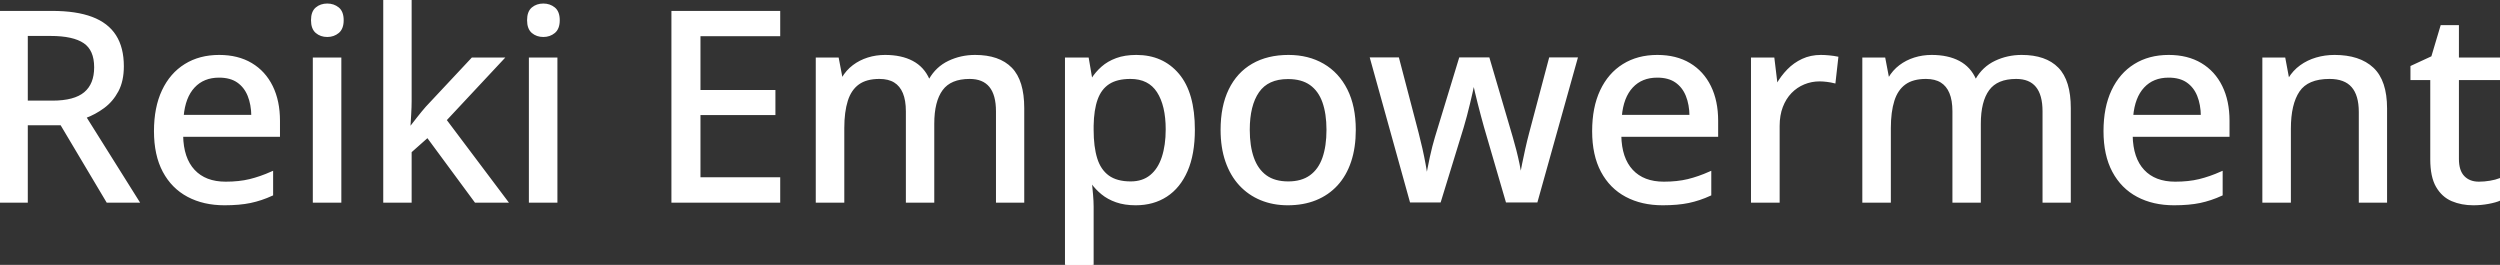 <svg width="942.92" height="99.902" viewBox="0 0 942.92 99.902" xmlns="http://www.w3.org/2000/svg"><rect x="0" y="0" width="942.92" height="99.902" fill="#333333" stroke="none"/><g id="svgGroup" stroke-linecap="round" fill-rule="evenodd" font-size="9pt" stroke="#ffffff" stroke-width="0.25mm" fill="#ffffff" style="stroke:#ffffff;stroke-width:0.25mm;fill:#ffffff"><path d="M 579.492 75.879 L 568.359 75.879 L 560.156 47.754 Q 559.619 45.85 559.009 43.555 Q 558.398 41.26 557.813 38.965 Q 557.227 36.67 556.763 34.692 Q 556.299 32.715 556.055 31.494 L 555.664 31.494 Q 555.42 32.715 554.98 34.692 Q 554.541 36.67 553.979 38.989 Q 553.418 41.309 552.808 43.652 Q 552.197 45.996 551.611 47.9 L 543.018 75.879 L 532.178 75.879 L 517.236 22.119 L 527.246 22.119 L 534.619 50.293 Q 535.352 53.125 536.035 56.152 Q 536.719 59.18 537.207 61.865 Q 537.695 64.551 537.939 66.455 L 538.33 66.455 Q 538.574 65.186 538.94 63.306 Q 539.307 61.426 539.746 59.351 Q 540.186 57.275 540.698 55.322 Q 541.211 53.369 541.65 51.904 L 550.732 22.119 L 561.377 22.119 L 570.117 51.855 Q 570.752 54.004 571.436 56.665 Q 572.119 59.326 572.656 61.914 Q 573.193 64.502 573.389 66.357 L 573.779 66.357 Q 573.975 64.697 574.512 62.061 Q 575.049 59.424 575.732 56.323 Q 576.416 53.223 577.197 50.293 L 584.668 22.119 L 594.531 22.119 L 579.492 75.879 Z M 385.84 40.771 L 385.84 75.977 L 376.123 75.977 L 376.123 41.992 Q 376.123 35.645 373.511 32.471 Q 370.898 29.297 365.723 29.297 Q 358.398 29.297 355.151 33.716 Q 351.904 38.135 351.904 46.68 L 351.904 75.977 L 342.139 75.977 L 342.139 41.992 Q 342.139 37.744 340.967 34.937 Q 339.795 32.129 337.5 30.713 Q 335.205 29.297 331.689 29.297 Q 326.66 29.297 323.657 31.47 Q 320.654 33.643 319.312 37.891 Q 317.969 42.139 317.969 48.291 L 317.969 75.977 L 308.154 75.977 L 308.154 22.168 L 315.918 22.168 L 317.334 29.59 L 317.871 29.59 Q 319.482 26.807 321.948 24.951 Q 324.414 23.096 327.441 22.144 Q 330.469 21.191 333.838 21.191 Q 339.893 21.191 344.043 23.389 Q 348.193 25.586 350.146 30.078 L 350.781 30.078 Q 353.369 25.537 357.935 23.364 Q 362.5 21.191 367.773 21.191 Q 376.709 21.191 381.274 25.854 Q 385.84 30.518 385.84 40.771 Z M 780.566 40.771 L 780.566 75.977 L 770.85 75.977 L 770.85 41.992 Q 770.85 35.645 768.237 32.471 Q 765.625 29.297 760.449 29.297 Q 753.125 29.297 749.878 33.716 Q 746.631 38.135 746.631 46.68 L 746.631 75.977 L 736.865 75.977 L 736.865 41.992 Q 736.865 37.744 735.693 34.937 Q 734.521 32.129 732.227 30.713 Q 729.932 29.297 726.416 29.297 Q 721.387 29.297 718.384 31.47 Q 715.381 33.643 714.038 37.891 Q 712.695 42.139 712.695 48.291 L 712.695 75.977 L 702.881 75.977 L 702.881 22.168 L 710.645 22.168 L 712.061 29.59 L 712.598 29.59 Q 714.209 26.807 716.675 24.951 Q 719.141 23.096 722.168 22.144 Q 725.195 21.191 728.564 21.191 Q 734.619 21.191 738.77 23.389 Q 742.92 25.586 744.873 30.078 L 745.508 30.078 Q 748.096 25.537 752.661 23.364 Q 757.227 21.191 762.5 21.191 Q 771.436 21.191 776.001 25.854 Q 780.566 30.518 780.566 40.771 Z M 293.799 67.334 L 293.799 75.977 L 253.711 75.977 L 253.711 4.59 L 293.799 4.59 L 293.799 13.184 L 263.721 13.184 L 263.721 34.424 L 291.992 34.424 L 291.992 42.92 L 263.721 42.92 L 263.721 67.334 L 293.799 67.334 Z M 145.02 0 L 154.785 0 L 154.785 38.086 Q 154.785 40.332 154.614 43.188 Q 154.443 46.045 154.297 48.438 L 154.639 48.438 Q 155.762 46.973 157.642 44.58 Q 159.521 42.188 160.986 40.527 L 178.174 22.168 L 189.502 22.168 L 167.92 45.264 L 191.016 75.977 L 179.395 75.977 L 161.279 51.416 L 154.785 57.178 L 154.785 75.977 L 145.02 75.977 L 145.02 0 Z M 0 4.59 L 19.678 4.59 Q 28.711 4.59 34.595 6.812 Q 40.479 9.033 43.359 13.55 Q 46.24 18.066 46.24 25 Q 46.24 30.469 44.238 34.229 Q 42.236 37.988 38.989 40.381 Q 35.742 42.773 32.031 44.141 L 52.002 75.977 L 40.527 75.977 L 23.145 46.777 L 10.01 46.777 L 10.01 75.977 L 0 75.977 L 0 4.59 Z M 899.854 40.918 L 899.854 75.977 L 890.137 75.977 L 890.137 42.236 Q 890.137 35.791 887.305 32.544 Q 884.473 29.297 878.613 29.297 Q 870.264 29.297 866.919 34.229 Q 863.574 39.16 863.574 48.535 L 863.574 75.977 L 853.76 75.977 L 853.76 22.168 L 861.523 22.168 L 862.939 29.736 L 863.477 29.736 Q 865.186 26.904 867.822 25 Q 870.459 23.096 873.706 22.144 Q 876.953 21.191 880.518 21.191 Q 889.844 21.191 894.849 25.879 Q 899.854 30.566 899.854 40.918 Z M 412.012 68.994 L 411.377 68.994 Q 411.572 70.898 411.792 73.413 Q 412.012 75.928 412.012 77.93 L 412.012 99.902 L 402.148 99.902 L 402.148 22.168 L 410.205 22.168 L 411.523 29.883 L 412.012 29.883 Q 413.525 27.49 415.747 25.513 Q 417.969 23.535 421.143 22.363 Q 424.316 21.191 428.613 21.191 Q 438.428 21.191 444.312 28.149 Q 450.195 35.107 450.195 48.926 Q 450.195 58.105 447.485 64.331 Q 444.775 70.557 439.868 73.755 Q 434.961 76.953 428.369 76.953 Q 424.219 76.953 421.094 75.854 Q 417.969 74.756 415.747 72.925 Q 413.525 71.094 412.012 68.994 Z M 105.127 45.557 L 105.127 51.123 L 68.604 51.123 Q 68.75 59.766 73.047 64.38 Q 77.344 68.994 85.107 68.994 Q 90.234 68.994 94.238 68.018 Q 98.242 67.041 102.539 65.137 L 102.539 73.389 Q 98.486 75.244 94.409 76.099 Q 90.332 76.953 84.668 76.953 Q 76.855 76.953 70.972 73.828 Q 65.088 70.703 61.816 64.575 Q 58.545 58.447 58.545 49.463 Q 58.545 40.576 61.523 34.253 Q 64.502 27.93 69.922 24.561 Q 75.342 21.191 82.666 21.191 Q 89.697 21.191 94.727 24.194 Q 99.756 27.197 102.441 32.666 Q 105.127 38.135 105.127 45.557 Z M 647.559 45.557 L 647.559 51.123 L 611.035 51.123 Q 611.182 59.766 615.479 64.38 Q 619.775 68.994 627.539 68.994 Q 632.666 68.994 636.67 68.018 Q 640.674 67.041 644.971 65.137 L 644.971 73.389 Q 640.918 75.244 636.841 76.099 Q 632.764 76.953 627.1 76.953 Q 619.287 76.953 613.403 73.828 Q 607.52 70.703 604.248 64.575 Q 600.977 58.447 600.977 49.463 Q 600.977 40.576 603.955 34.253 Q 606.934 27.93 612.354 24.561 Q 617.773 21.191 625.098 21.191 Q 632.129 21.191 637.158 24.194 Q 642.188 27.197 644.873 32.666 Q 647.559 38.135 647.559 45.557 Z M 840.43 45.557 L 840.43 51.123 L 803.906 51.123 Q 804.053 59.766 808.35 64.38 Q 812.646 68.994 820.41 68.994 Q 825.537 68.994 829.541 68.018 Q 833.545 67.041 837.842 65.137 L 837.842 73.389 Q 833.789 75.244 829.712 76.099 Q 825.635 76.953 819.971 76.953 Q 812.158 76.953 806.274 73.828 Q 800.391 70.703 797.119 64.575 Q 793.848 58.447 793.848 49.463 Q 793.848 40.576 796.826 34.253 Q 799.805 27.93 805.225 24.561 Q 810.645 21.191 817.969 21.191 Q 825 21.191 830.029 24.194 Q 835.059 27.197 837.744 32.666 Q 840.43 38.135 840.43 45.557 Z M 942.92 67.676 L 942.92 75.195 Q 941.26 75.928 938.501 76.44 Q 935.742 76.953 932.861 76.953 Q 928.467 76.953 924.902 75.439 Q 921.338 73.926 919.214 70.264 Q 917.09 66.602 917.09 60.107 L 917.09 29.736 L 909.619 29.736 L 909.619 25.195 L 917.432 21.582 L 920.898 9.961 L 926.953 9.961 L 926.953 22.168 L 942.529 22.168 L 942.529 29.736 L 926.953 29.736 L 926.953 59.961 Q 926.953 64.502 929.126 66.748 Q 931.299 68.994 934.961 68.994 Q 937.061 68.994 939.209 68.628 Q 941.357 68.262 942.92 67.676 Z M 692.871 21.777 L 691.846 30.908 Q 690.674 30.615 689.136 30.42 Q 687.598 30.225 686.279 30.225 Q 683.154 30.225 680.322 31.396 Q 677.49 32.568 675.342 34.79 Q 673.193 37.012 671.973 40.21 Q 670.752 43.408 670.752 47.51 L 670.752 75.977 L 660.889 75.977 L 660.889 22.168 L 668.799 22.168 L 669.971 31.885 L 670.41 31.885 Q 672.07 28.955 674.438 26.514 Q 676.807 24.072 679.907 22.632 Q 683.008 21.191 686.768 21.191 Q 688.232 21.191 689.941 21.362 Q 691.65 21.533 692.871 21.777 Z M 510.889 48.975 Q 510.889 55.615 509.155 60.815 Q 507.422 66.016 504.126 69.604 Q 500.83 73.193 496.191 75.073 Q 491.553 76.953 485.693 76.953 Q 480.225 76.953 475.659 75.073 Q 471.094 73.193 467.773 69.604 Q 464.453 66.016 462.646 60.815 Q 460.84 55.615 460.84 48.975 Q 460.84 40.137 463.867 33.911 Q 466.895 27.686 472.534 24.438 Q 478.174 21.191 485.986 21.191 Q 493.408 21.191 499.023 24.463 Q 504.639 27.734 507.764 33.936 Q 510.889 40.137 510.889 48.975 Z M 118.457 22.168 L 128.271 22.168 L 128.271 75.977 L 118.457 75.977 L 118.457 22.168 Z M 199.951 22.168 L 209.766 22.168 L 209.766 75.977 L 199.951 75.977 L 199.951 22.168 Z M 470.898 48.975 Q 470.898 55.176 472.485 59.644 Q 474.072 64.111 477.368 66.504 Q 480.664 68.896 485.889 68.896 Q 491.016 68.896 494.336 66.504 Q 497.656 64.111 499.219 59.644 Q 500.781 55.176 500.781 48.975 Q 500.781 42.822 499.219 38.428 Q 497.656 34.033 494.36 31.689 Q 491.064 29.346 485.791 29.346 Q 478.076 29.346 474.487 34.497 Q 470.898 39.648 470.898 48.975 Z M 412.012 47.412 L 412.012 48.975 Q 412.012 55.42 413.379 59.839 Q 414.746 64.258 417.92 66.577 Q 421.094 68.896 426.465 68.896 Q 431.055 68.896 434.106 66.406 Q 437.158 63.916 438.647 59.375 Q 440.137 54.834 440.137 48.828 Q 440.137 39.697 436.768 34.497 Q 433.398 29.297 426.367 29.297 Q 421.191 29.297 418.091 31.323 Q 414.99 33.35 413.55 37.354 Q 412.109 41.357 412.012 47.412 Z M 19.043 13.086 L 10.01 13.086 L 10.01 38.428 L 19.727 38.428 Q 28.174 38.428 32.08 35.132 Q 35.986 31.836 35.986 25.391 Q 35.986 18.701 31.836 15.894 Q 27.686 13.086 19.043 13.086 Z M 68.799 43.799 L 95.264 43.799 Q 95.215 39.355 93.848 35.986 Q 92.48 32.617 89.722 30.713 Q 86.963 28.809 82.617 28.809 Q 76.66 28.809 73.047 32.69 Q 69.434 36.572 68.799 43.799 Z M 611.23 43.799 L 637.695 43.799 Q 637.646 39.355 636.279 35.986 Q 634.912 32.617 632.153 30.713 Q 629.395 28.809 625.049 28.809 Q 619.092 28.809 615.479 32.69 Q 611.865 36.572 611.23 43.799 Z M 804.102 43.799 L 830.566 43.799 Q 830.518 39.355 829.15 35.986 Q 827.783 32.617 825.024 30.713 Q 822.266 28.809 817.92 28.809 Q 811.963 28.809 808.35 32.69 Q 804.736 36.572 804.102 43.799 Z M 123.438 1.807 Q 125.781 1.807 127.466 3.174 Q 129.15 4.541 129.15 7.617 Q 129.15 10.693 127.466 12.085 Q 125.781 13.477 123.438 13.477 Q 121.045 13.477 119.409 12.085 Q 117.773 10.693 117.773 7.617 Q 117.773 4.541 119.409 3.174 Q 121.045 1.807 123.438 1.807 Z M 204.932 1.807 Q 207.275 1.807 208.96 3.174 Q 210.645 4.541 210.645 7.617 Q 210.645 10.693 208.96 12.085 Q 207.275 13.477 204.932 13.477 Q 202.539 13.477 200.903 12.085 Q 199.268 10.693 199.268 7.617 Q 199.268 4.541 200.903 3.174 Q 202.539 1.807 204.932 1.807 Z" vector-effect="non-scaling-stroke"/></g></svg>